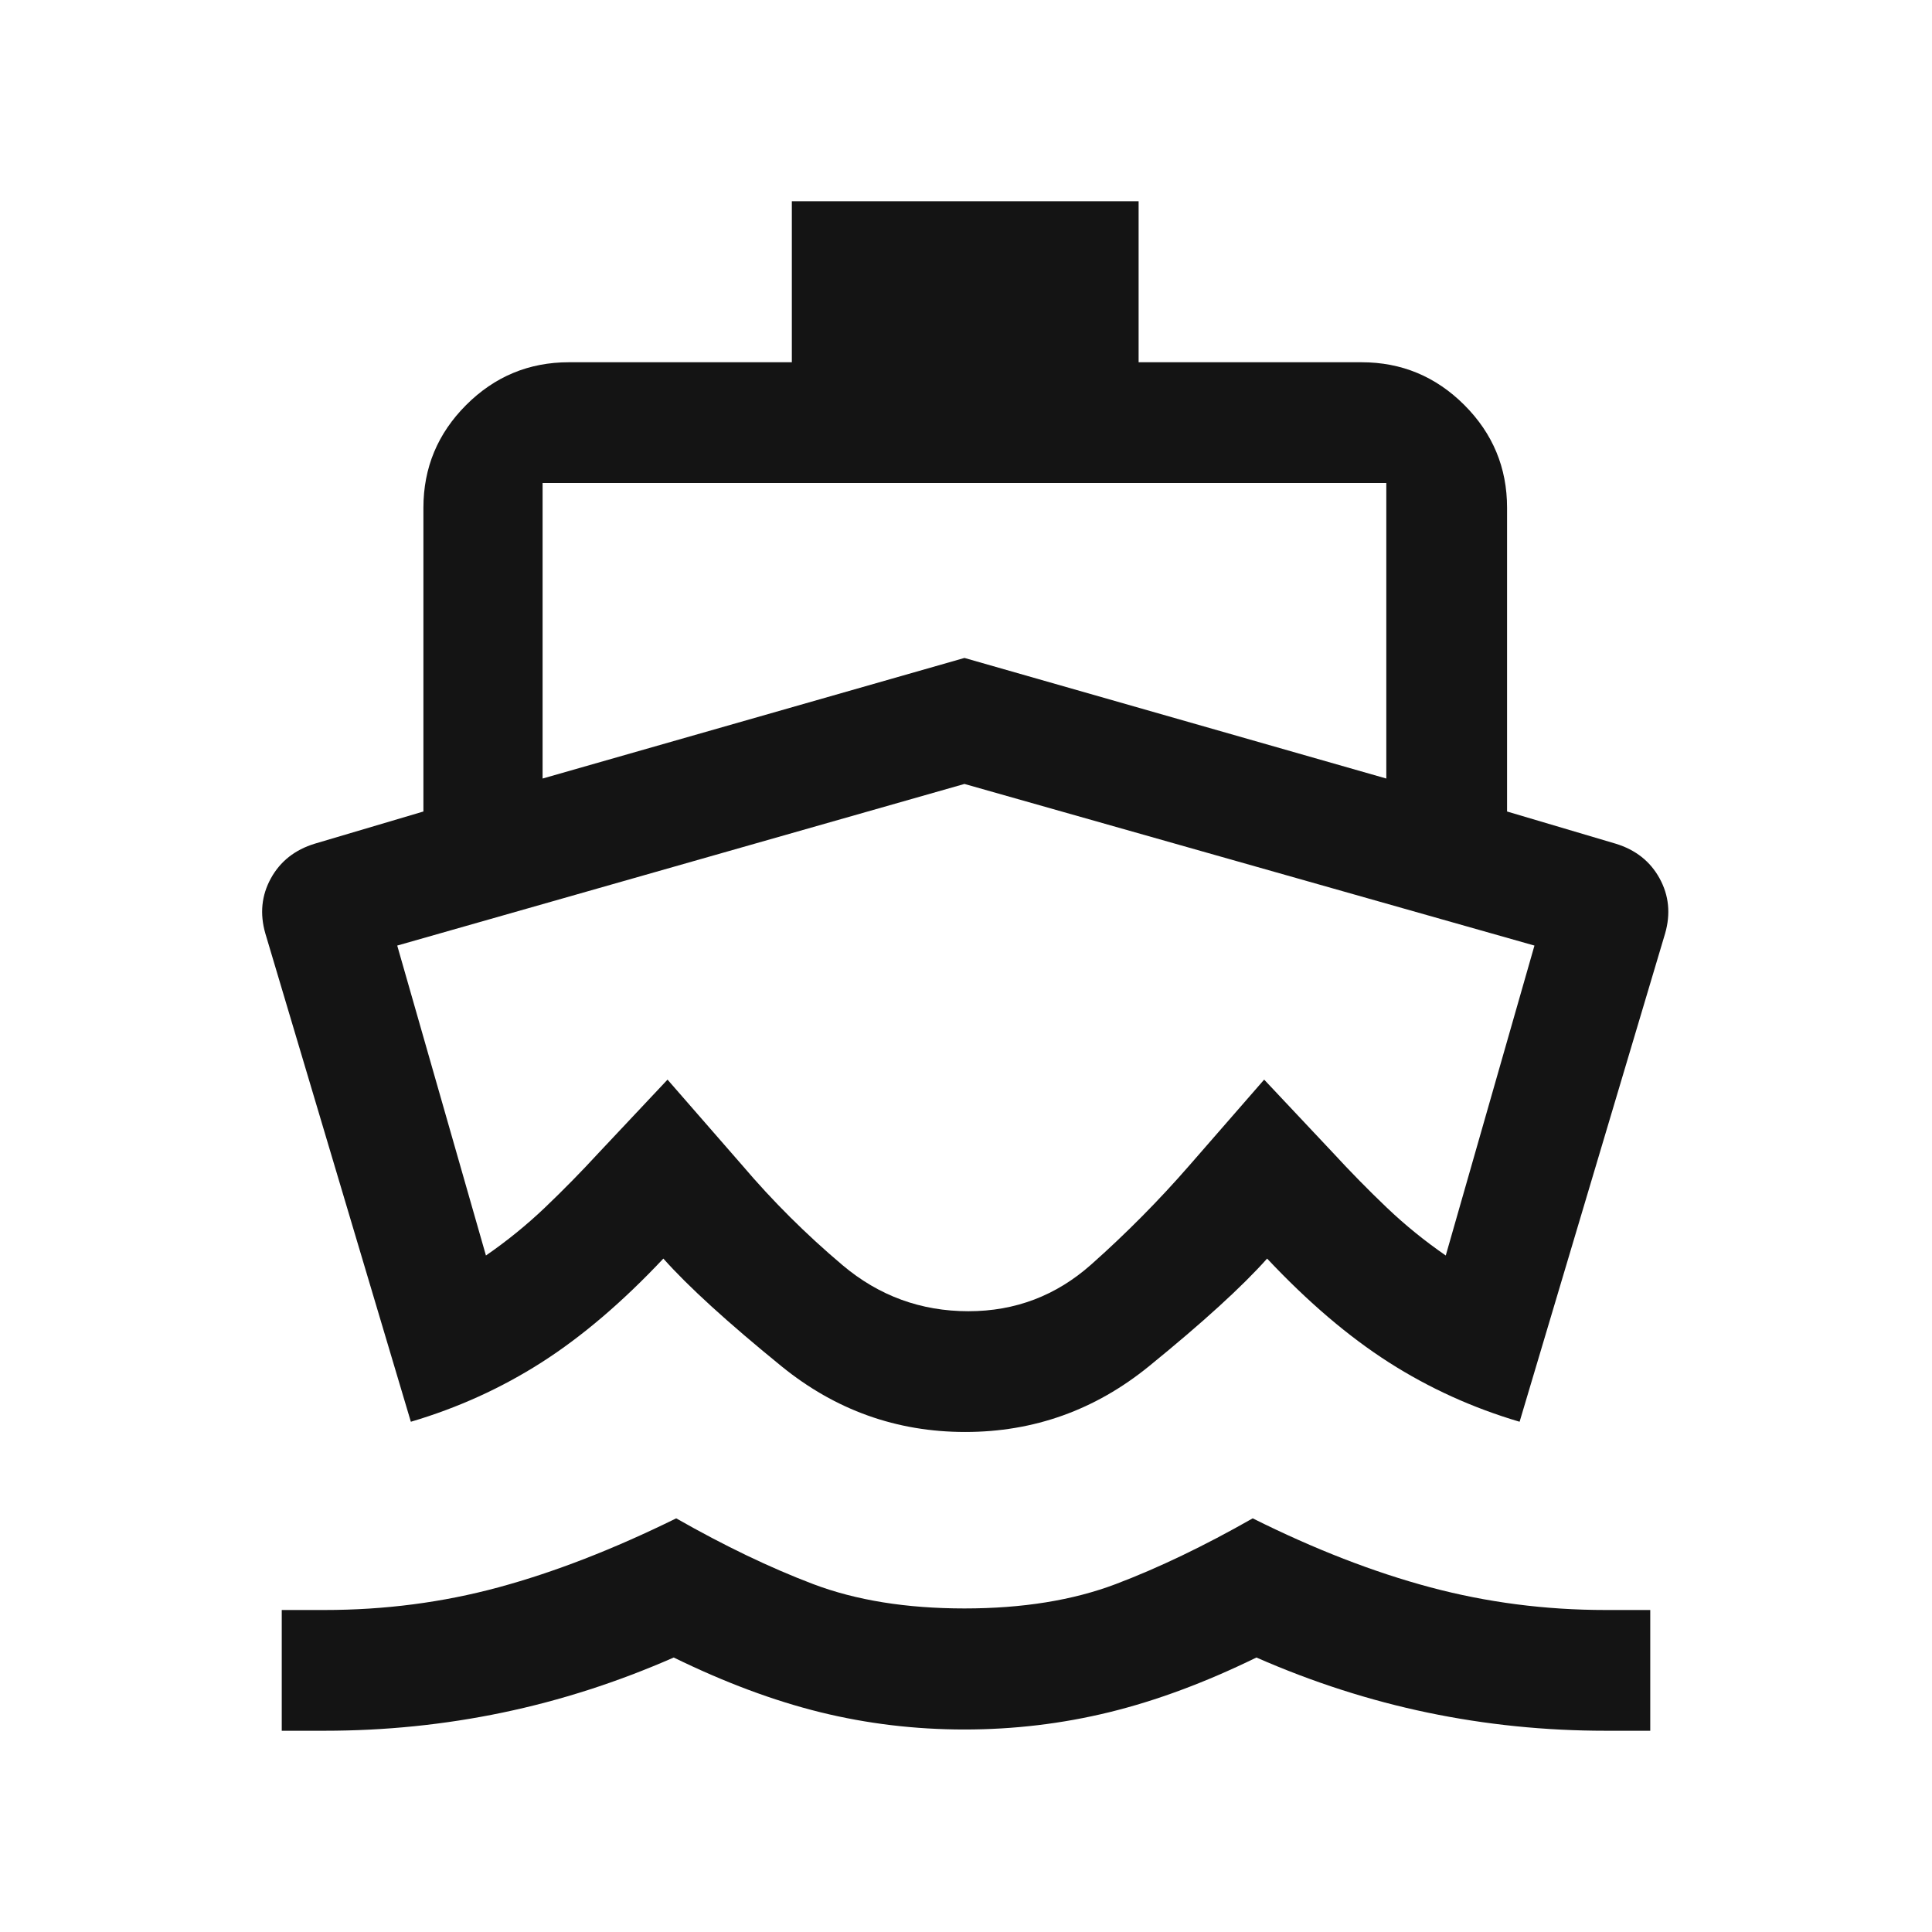 <svg xmlns="http://www.w3.org/2000/svg" height="24px" viewBox="0 -960 960 960" width="24px" fill="#141414"><path d="M161.23-100H140v-60h21.23q44.92 0 86.5-11.27T336-205.54q36.08 20.54 68.04 32.66 31.96 12.11 75.19 12.11t75.19-12.11q31.97-12.12 68.04-32.66 46.08 23 88.27 34.27Q752.92-160 797.85-160H820v60h-22.15q-45.16 0-88.39-9-43.23-9-85.15-27.39-38.08 18.62-73.19 27.2-35.12 8.57-71.89 8.57t-71.58-8.57q-34.8-8.58-72.88-27.2Q292.85-118 249.62-109q-43.23 9-88.39 9Zm318.39-148.46q-51.16 0-91.35-32.69-40.19-32.7-58.65-53.47-30.47 32.39-60.5 51.58-30.04 19.19-64.97 29.5l-72.3-242.61q-4.23-14.69 2.74-27.39 6.98-12.69 21.8-17.23l54-16v-150.92q0-29.83 21.24-51.07Q252.87-780 282.69-780h110.77v-80h172.31v80h110.77q29.82 0 51.07 21.24 21.24 21.24 21.24 51.07v150.92l53.99 16q14.83 4.54 21.8 17.23 6.97 12.7 2.74 27.39l-72.3 242.61q-34.93-10.31-64.96-29.5-30.04-19.19-60.5-51.58-18.47 20.77-58.66 53.47-40.19 32.69-91.34 32.69Zm1.61-60q34.85 0 60.96-23.19 26.12-23.2 48.81-49.27l37.15-42.62 34.08 36.23q13.31 14.46 26.92 27.43 13.62 12.96 29.24 23.73l44.07-154-283.23-80.31-281.85 80.31 44.08 154q15.62-10.77 29.23-23.73 13.62-12.97 26.93-27.43l34.07-36.23 37.16 42.62q22.69 26.69 49.8 49.57 27.12 22.89 62.58 22.89ZM269.61-573.15l209.62-59.92 209.62 59.92V-720H269.61v146.85Zm210.62 133.38Z"></path></svg>